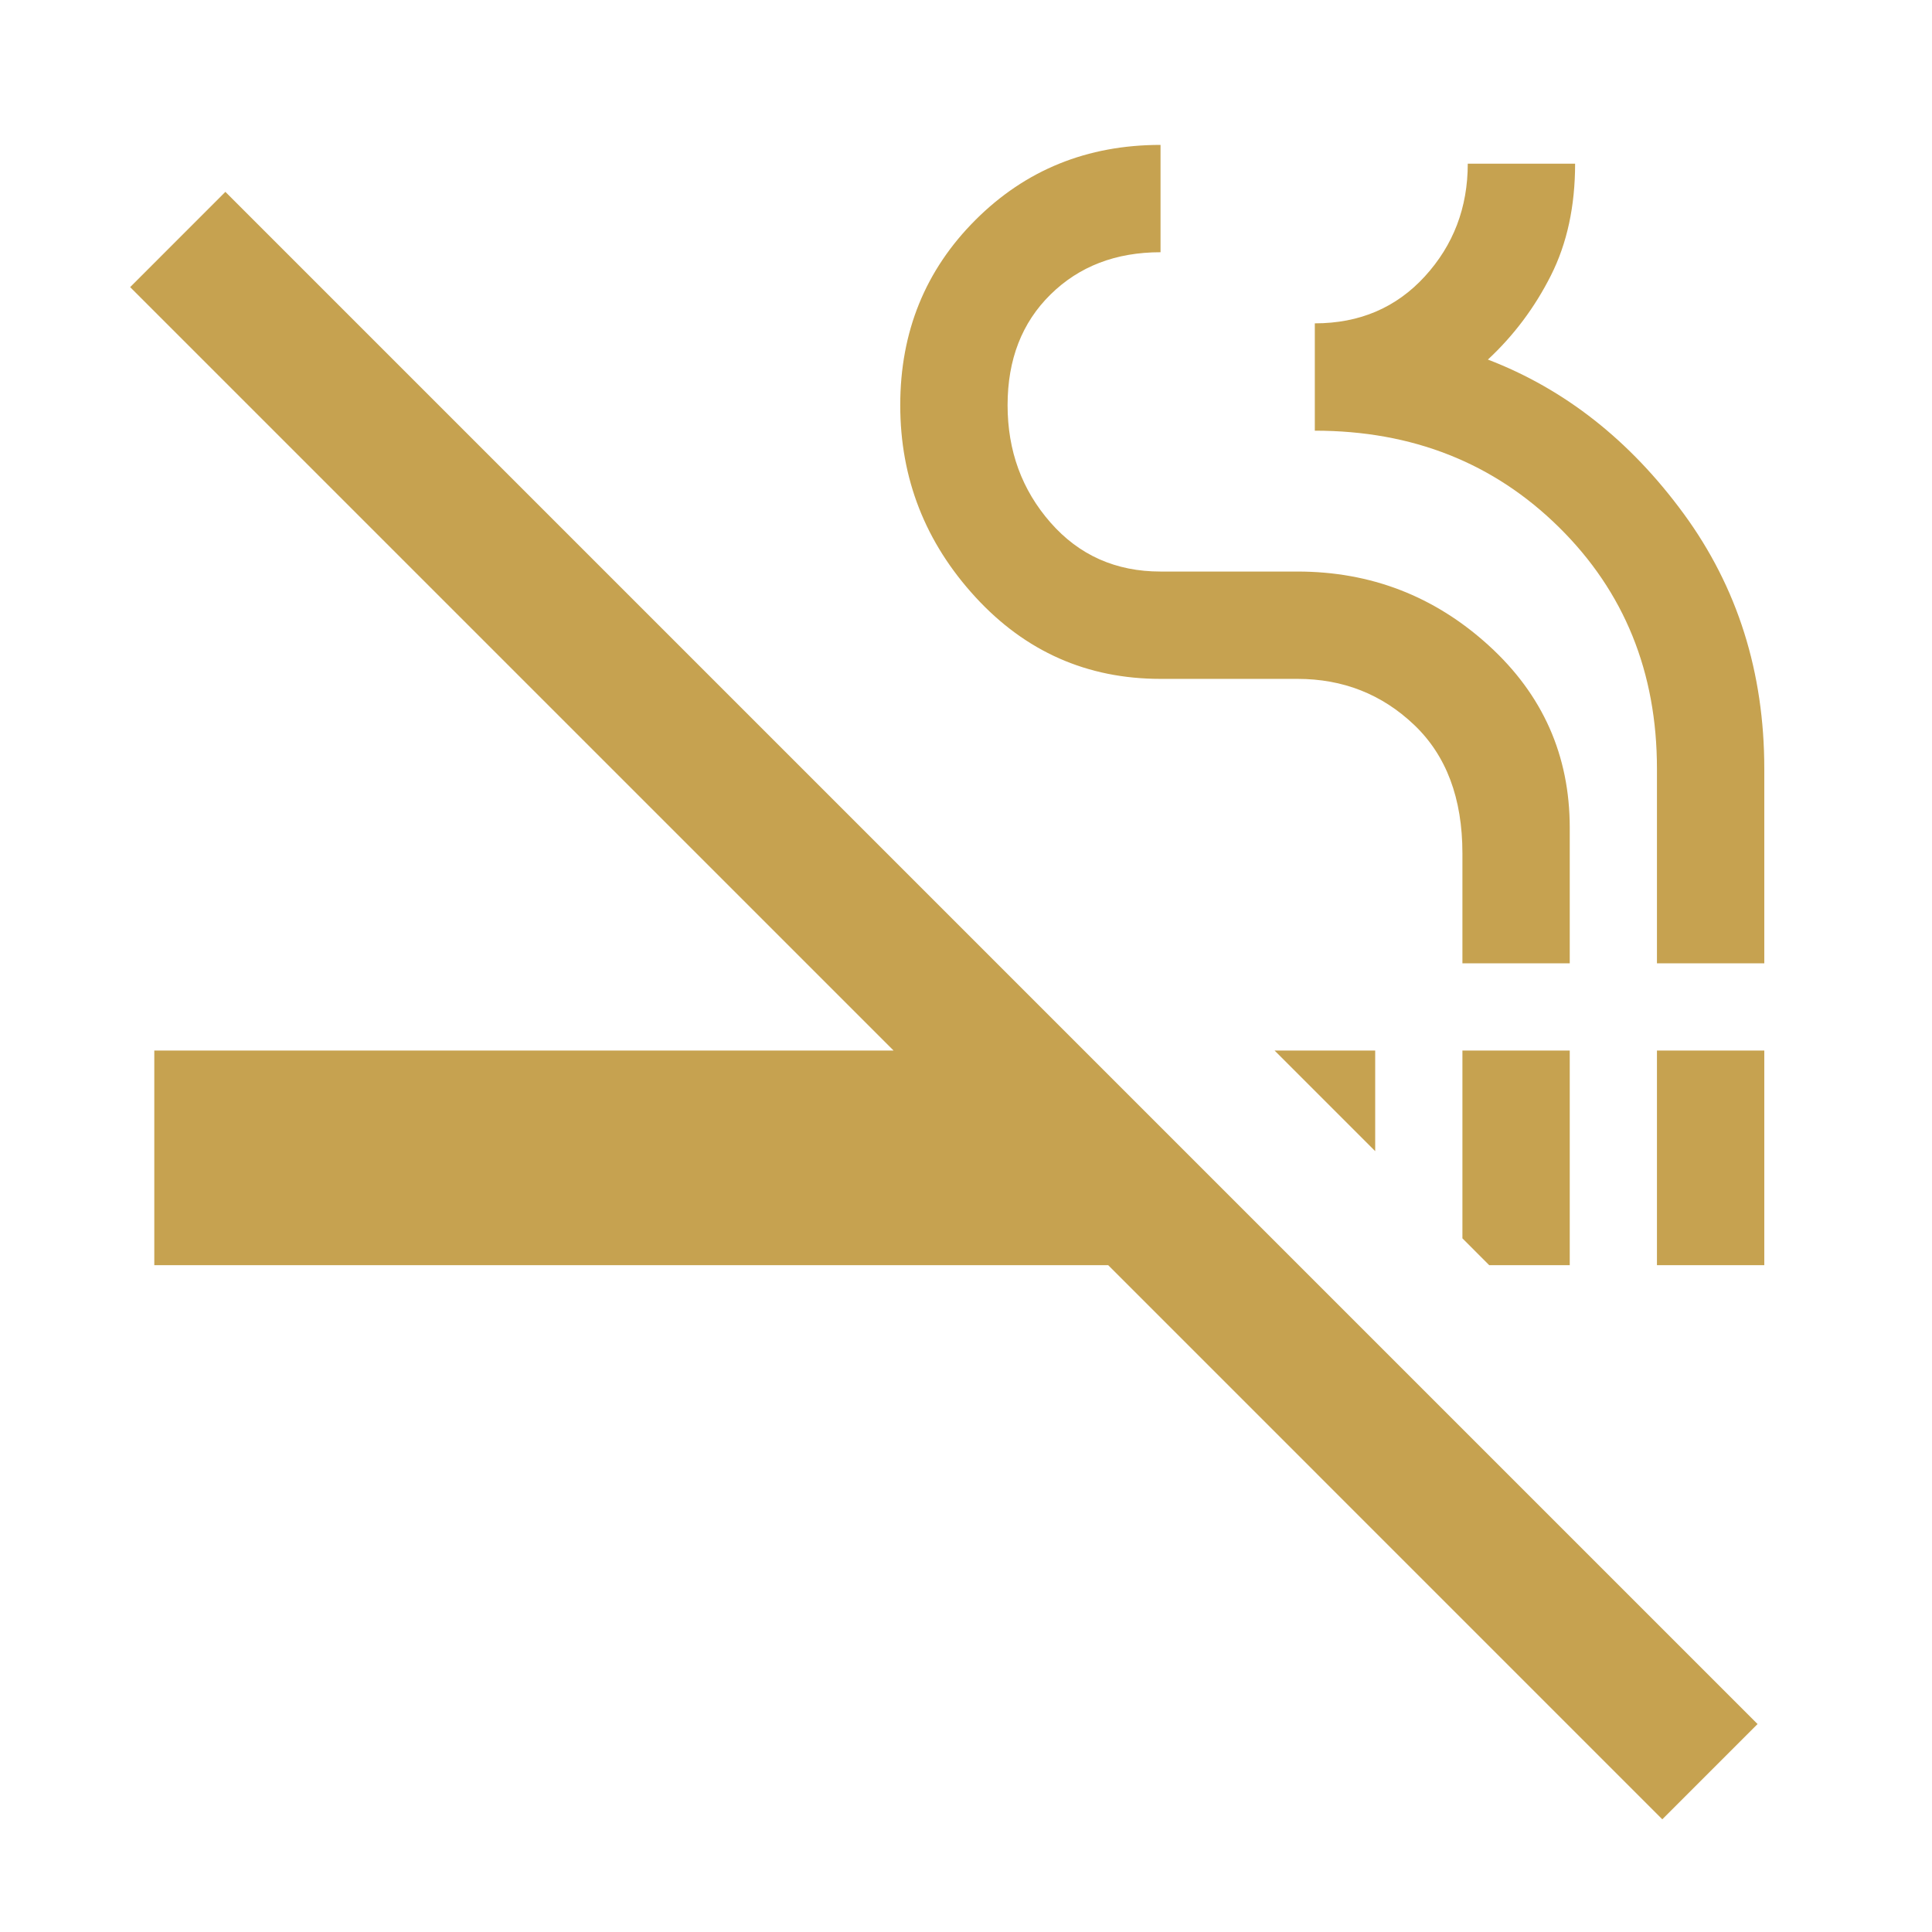 <?xml version="1.0" encoding="UTF-8"?> <svg xmlns="http://www.w3.org/2000/svg" width="88" height="88" viewBox="0 0 88 88" fill="none"><path d="M75.716 82.867L50.478 57.628H7.028V47.85H40.7L5.928 13.078L10.266 8.739L80.055 78.528L75.716 82.867ZM67.833 57.628L66.611 56.405V47.85H71.5V57.628H67.833ZM75.472 57.628V47.85H80.361V57.628H75.472ZM62.638 52.433L58.055 47.85H62.638V52.433ZM66.611 43.878V38.867C66.611 36.361 65.878 34.411 64.411 33.016C62.944 31.62 61.172 30.922 59.094 30.922H52.861C49.52 30.922 46.709 29.68 44.428 27.195C42.146 24.709 41.005 21.796 41.005 18.455C41.005 15.115 42.146 12.304 44.428 10.022C46.709 7.741 49.52 6.6 52.861 6.6V11.489C50.824 11.489 49.153 12.13 47.85 13.414C46.546 14.697 45.894 16.377 45.894 18.455C45.894 20.533 46.546 22.316 47.85 23.803C49.153 25.29 50.824 26.033 52.861 26.033H59.094C62.435 26.033 65.338 27.154 67.803 29.395C70.267 31.635 71.5 34.405 71.5 37.705V43.878H66.611ZM75.472 43.878V35.017C75.472 30.617 73.985 26.95 71.011 24.017C68.037 21.083 64.329 19.617 59.888 19.617V14.728C61.926 14.728 63.596 14.015 64.9 12.589C66.203 11.163 66.855 9.452 66.855 7.455H71.744C71.744 9.391 71.378 11.086 70.644 12.543C69.911 14 68.954 15.278 67.772 16.378C71.276 17.723 74.25 20.065 76.694 23.405C79.139 26.746 80.361 30.617 80.361 35.017V43.878H75.472Z" fill="#C6A250"></path></svg> 